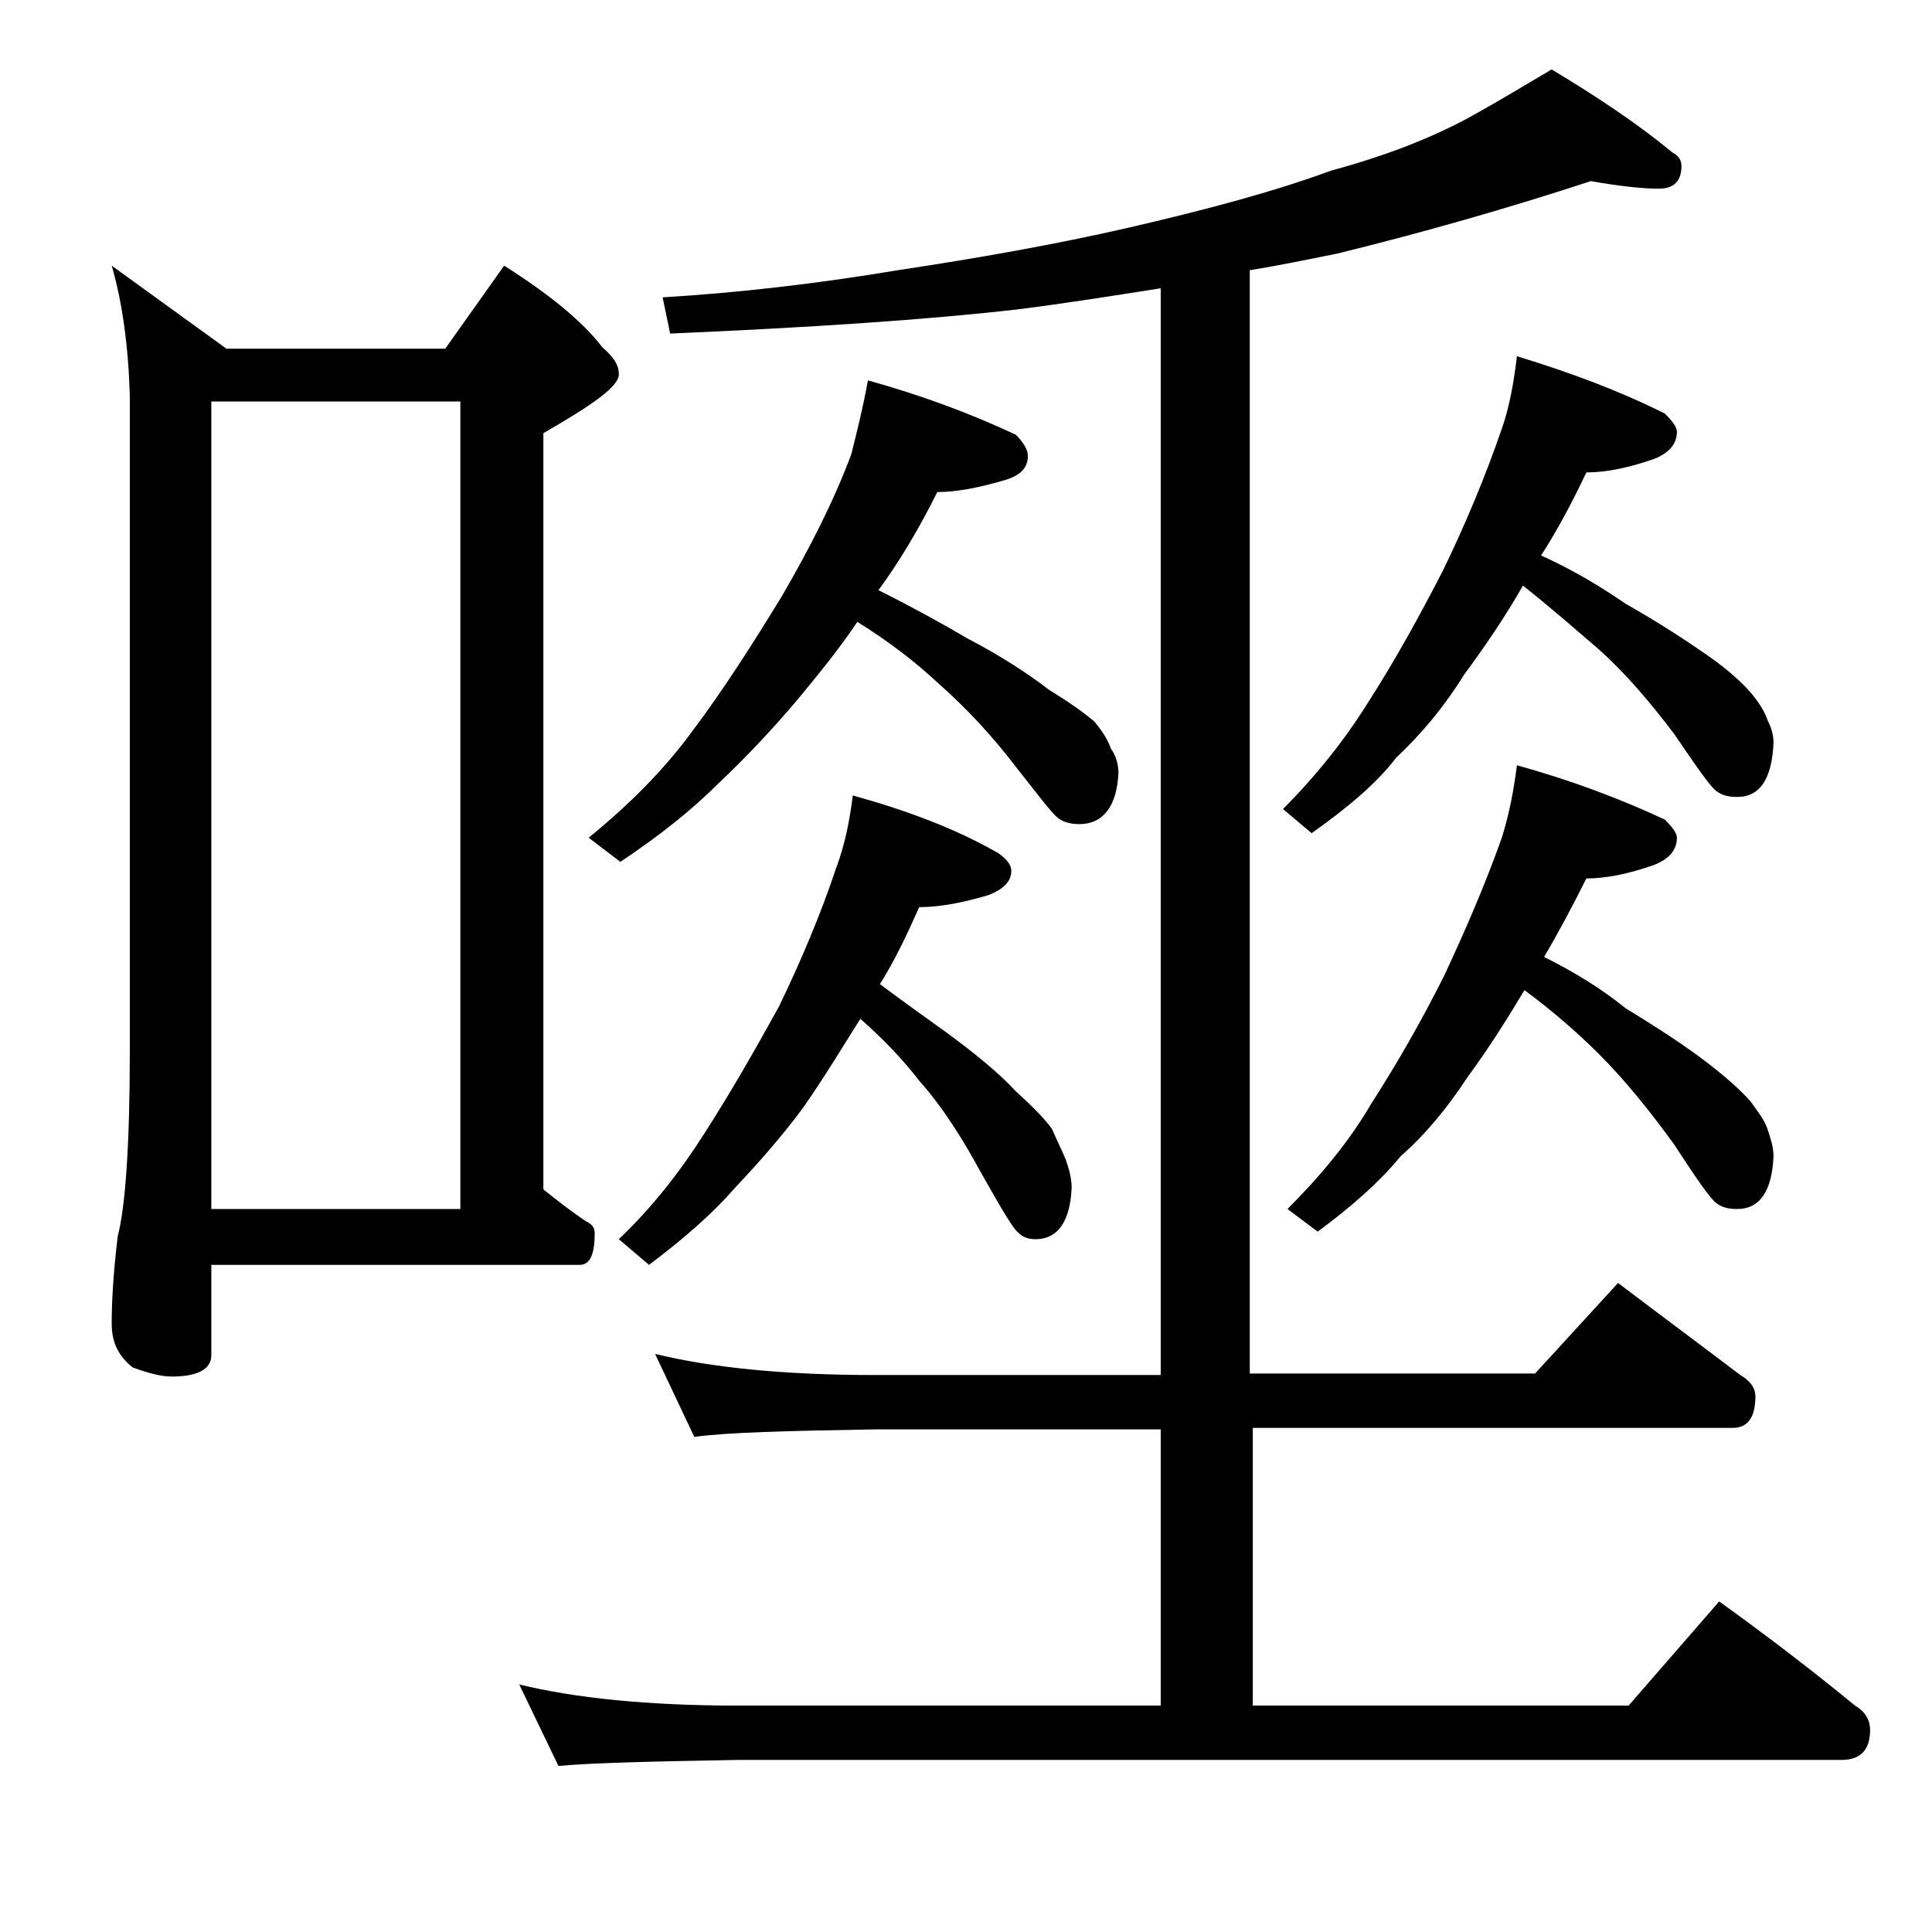 <?xml version="1.0" encoding="utf-8"?>
<!-- Generator: Adobe Illustrator 18.0.0, SVG Export Plug-In . SVG Version: 6.00 Build 0)  -->
<!DOCTYPE svg PUBLIC "-//W3C//DTD SVG 1.1//EN" "http://www.w3.org/Graphics/SVG/1.1/DTD/svg11.dtd">
<svg version="1.1" id="Layer_1" xmlns="http://www.w3.org/2000/svg" xmlns:xlink="http://www.w3.org/1999/xlink" x="0px" y="0px"
	 viewBox="0 0 128 128" enable-background="new 0 0 128 128" xml:space="preserve">
<path d="M7.4,17.6l7.6,5.5h14.5l3.9-5.5c3,1.9,5.2,3.7,6.5,5.4c0.8,0.7,1.1,1.2,1.1,1.8c0,0.8-1.7,2-5,3.9v50.1
	c1,0.8,1.9,1.5,2.8,2.1c0.4,0.2,0.6,0.4,0.6,0.8c0,1.4-0.3,2.1-1,2.1H14v6c0,0.9-0.9,1.4-2.6,1.4c-0.7,0-1.5-0.2-2.6-0.6
	c-0.9-0.7-1.4-1.6-1.4-2.9c0-1.4,0.1-3.3,0.4-5.8c0.5-1.9,0.8-6,0.8-12.2V26.2C8.5,22.9,8.1,20,7.4,17.6z M14,80.1h16.5V26.6H14
	V80.1z M43.4,89.7c3.7,0.9,8.5,1.4,14.6,1.4h18.9v-72c-3.2,0.5-6.3,1-9.5,1.4c-6.1,0.7-13.8,1.2-23,1.6l-0.5-2.4
	c5-0.3,10.2-0.9,15.6-1.8c5.3-0.8,10.4-1.7,15.2-2.8c5.2-1.2,9.7-2.4,13.5-3.8c3.7-1,6.7-2.2,9.1-3.5c2-1.1,3.8-2.2,5.5-3.2
	c3,1.8,5.7,3.6,8,5.5c0.4,0.2,0.6,0.5,0.6,0.9c0,1-0.5,1.5-1.5,1.5c-1.2,0-2.8-0.2-4.5-0.5c-5.5,1.8-11.1,3.4-16.8,4.8
	c-2,0.4-3.9,0.8-5.8,1.1v73.1h18.9l5.5-6c2.9,2.2,5.6,4.2,8.1,6.1c0.7,0.4,1,0.9,1,1.4c0,1.4-0.5,2.1-1.5,2.1H83v18.4h24.9l6-6.9
	c3.2,2.3,6.2,4.6,9,6.9c0.7,0.4,1,1,1,1.6c0,1.3-0.6,2-1.9,2H48.9c-5.8,0.1-9.8,0.2-11.9,0.4l-2.6-5.4c3.7,0.9,8.5,1.4,14.5,1.4h28
	V94.7H58c-5.9,0.1-9.9,0.2-12,0.5L43.4,89.7z M57.5,25.2c3.6,1,6.8,2.2,9.8,3.6c0.5,0.5,0.8,1,0.8,1.4c0,0.8-0.5,1.3-1.5,1.6
	c-1.7,0.5-3.2,0.8-4.5,0.8c-1.2,2.4-2.5,4.6-3.9,6.5c2.2,1.1,4.2,2.2,5.9,3.2c2.3,1.2,4.1,2.4,5.4,3.4c1.3,0.8,2.3,1.5,3,2.1
	c0.5,0.6,0.9,1.2,1.1,1.8c0.3,0.4,0.5,1,0.5,1.6c-0.1,2.2-1,3.4-2.6,3.4c-0.5,0-1-0.1-1.4-0.4c-0.4-0.3-1.3-1.5-2.8-3.4
	c-1.6-2.1-3.3-3.9-5.1-5.5c-1.5-1.4-3.3-2.8-5.4-4.1c-1.2,1.8-2.6,3.5-4,5.2c-1.7,2-3.4,3.8-5.2,5.5c-1.7,1.7-3.8,3.4-6.5,5.2
	l-2.1-1.6c2.7-2.2,5-4.5,6.9-7.1c2.1-2.8,4-5.8,5.9-8.9c1.8-3.1,3.4-6.2,4.6-9.4C56.8,28.5,57.2,26.9,57.5,25.2z M56.5,52.7
	c3.6,1,6.8,2.2,9.6,3.8c0.6,0.4,0.9,0.8,0.9,1.2c0,0.7-0.5,1.2-1.5,1.6c-1.7,0.5-3.2,0.8-4.6,0.8c-0.8,1.8-1.6,3.5-2.6,5.1
	c1.6,1.2,3,2.2,4.4,3.2c1.9,1.4,3.5,2.7,4.6,3.9c1.1,1,1.9,1.8,2.4,2.5c0.3,0.7,0.6,1.3,0.9,2c0.2,0.6,0.4,1.2,0.4,1.9
	c-0.1,2.2-0.9,3.4-2.4,3.4c-0.4,0-0.8-0.1-1.1-0.4c-0.4-0.3-1.2-1.7-2.5-4c-1.2-2.2-2.5-4.3-4.1-6.1c-1-1.3-2.3-2.7-3.9-4.1
	c-1.2,1.9-2.4,3.9-3.8,5.9c-1.4,1.9-3,3.7-4.6,5.4c-1.3,1.5-3.2,3.2-5.6,5L41,82.1c2.2-2.1,4-4.4,5.6-6.9c1.8-2.8,3.4-5.6,5-8.5
	c1.5-3.1,2.8-6.2,3.8-9.2C56,55.9,56.3,54.3,56.5,52.7z M100.5,23.6c3.6,1.1,6.8,2.3,9.8,3.8c0.5,0.5,0.8,0.9,0.8,1.2
	c0,0.8-0.5,1.4-1.5,1.8c-1.7,0.6-3.2,0.9-4.5,0.9c-0.9,1.9-1.9,3.8-3,5.5c2.2,1,4,2.1,5.6,3.2c2.3,1.3,4.1,2.5,5.4,3.4
	c1.3,0.9,2.3,1.8,2.9,2.5c0.5,0.6,0.9,1.2,1.1,1.8c0.2,0.4,0.4,0.9,0.4,1.5c-0.1,2.4-0.9,3.6-2.4,3.6c-0.6,0-1-0.1-1.4-0.4
	c-0.4-0.3-1.3-1.6-2.8-3.8c-1.6-2.1-3.2-4-5-5.6c-1.4-1.2-3.1-2.7-5-4.2c-1.2,2.1-2.5,4-3.9,5.9c-1.3,2.1-2.8,3.9-4.5,5.5
	c-1.3,1.7-3.2,3.3-5.6,5L85,53.6c2.2-2.2,4.1-4.6,5.6-7c1.8-2.8,3.4-5.7,5-8.8c1.5-3.1,2.8-6.2,3.9-9.4
	C100,27,100.3,25.3,100.5,23.6z M100.5,50.7c3.6,1,6.8,2.2,9.8,3.6c0.5,0.5,0.8,0.9,0.8,1.2c0,0.8-0.5,1.4-1.5,1.8
	c-1.7,0.6-3.2,0.9-4.5,0.9c-0.9,1.8-1.8,3.5-2.8,5.2c2,1,3.8,2.1,5.4,3.4c2.3,1.4,4.1,2.6,5.4,3.6c1.3,1,2.3,1.9,2.9,2.6
	c0.5,0.7,0.9,1.2,1.1,1.8c0.2,0.6,0.4,1.2,0.4,1.8c-0.1,2.3-0.9,3.5-2.4,3.5c-0.6,0-1-0.1-1.4-0.4c-0.4-0.3-1.3-1.6-2.8-3.9
	c-1.6-2.2-3.2-4.2-5-6c-1.3-1.3-3-2.8-4.9-4.2c-1.2,2-2.4,3.9-3.8,5.8c-1.3,2-2.8,3.8-4.4,5.2c-1.4,1.7-3.2,3.3-5.5,5l-2-1.5
	c2.2-2.2,4.1-4.5,5.5-6.9c1.8-2.8,3.4-5.6,4.9-8.6c1.4-3,2.7-6,3.8-9.1C100,53.9,100.3,52.3,100.5,50.7z"/>
</svg>
